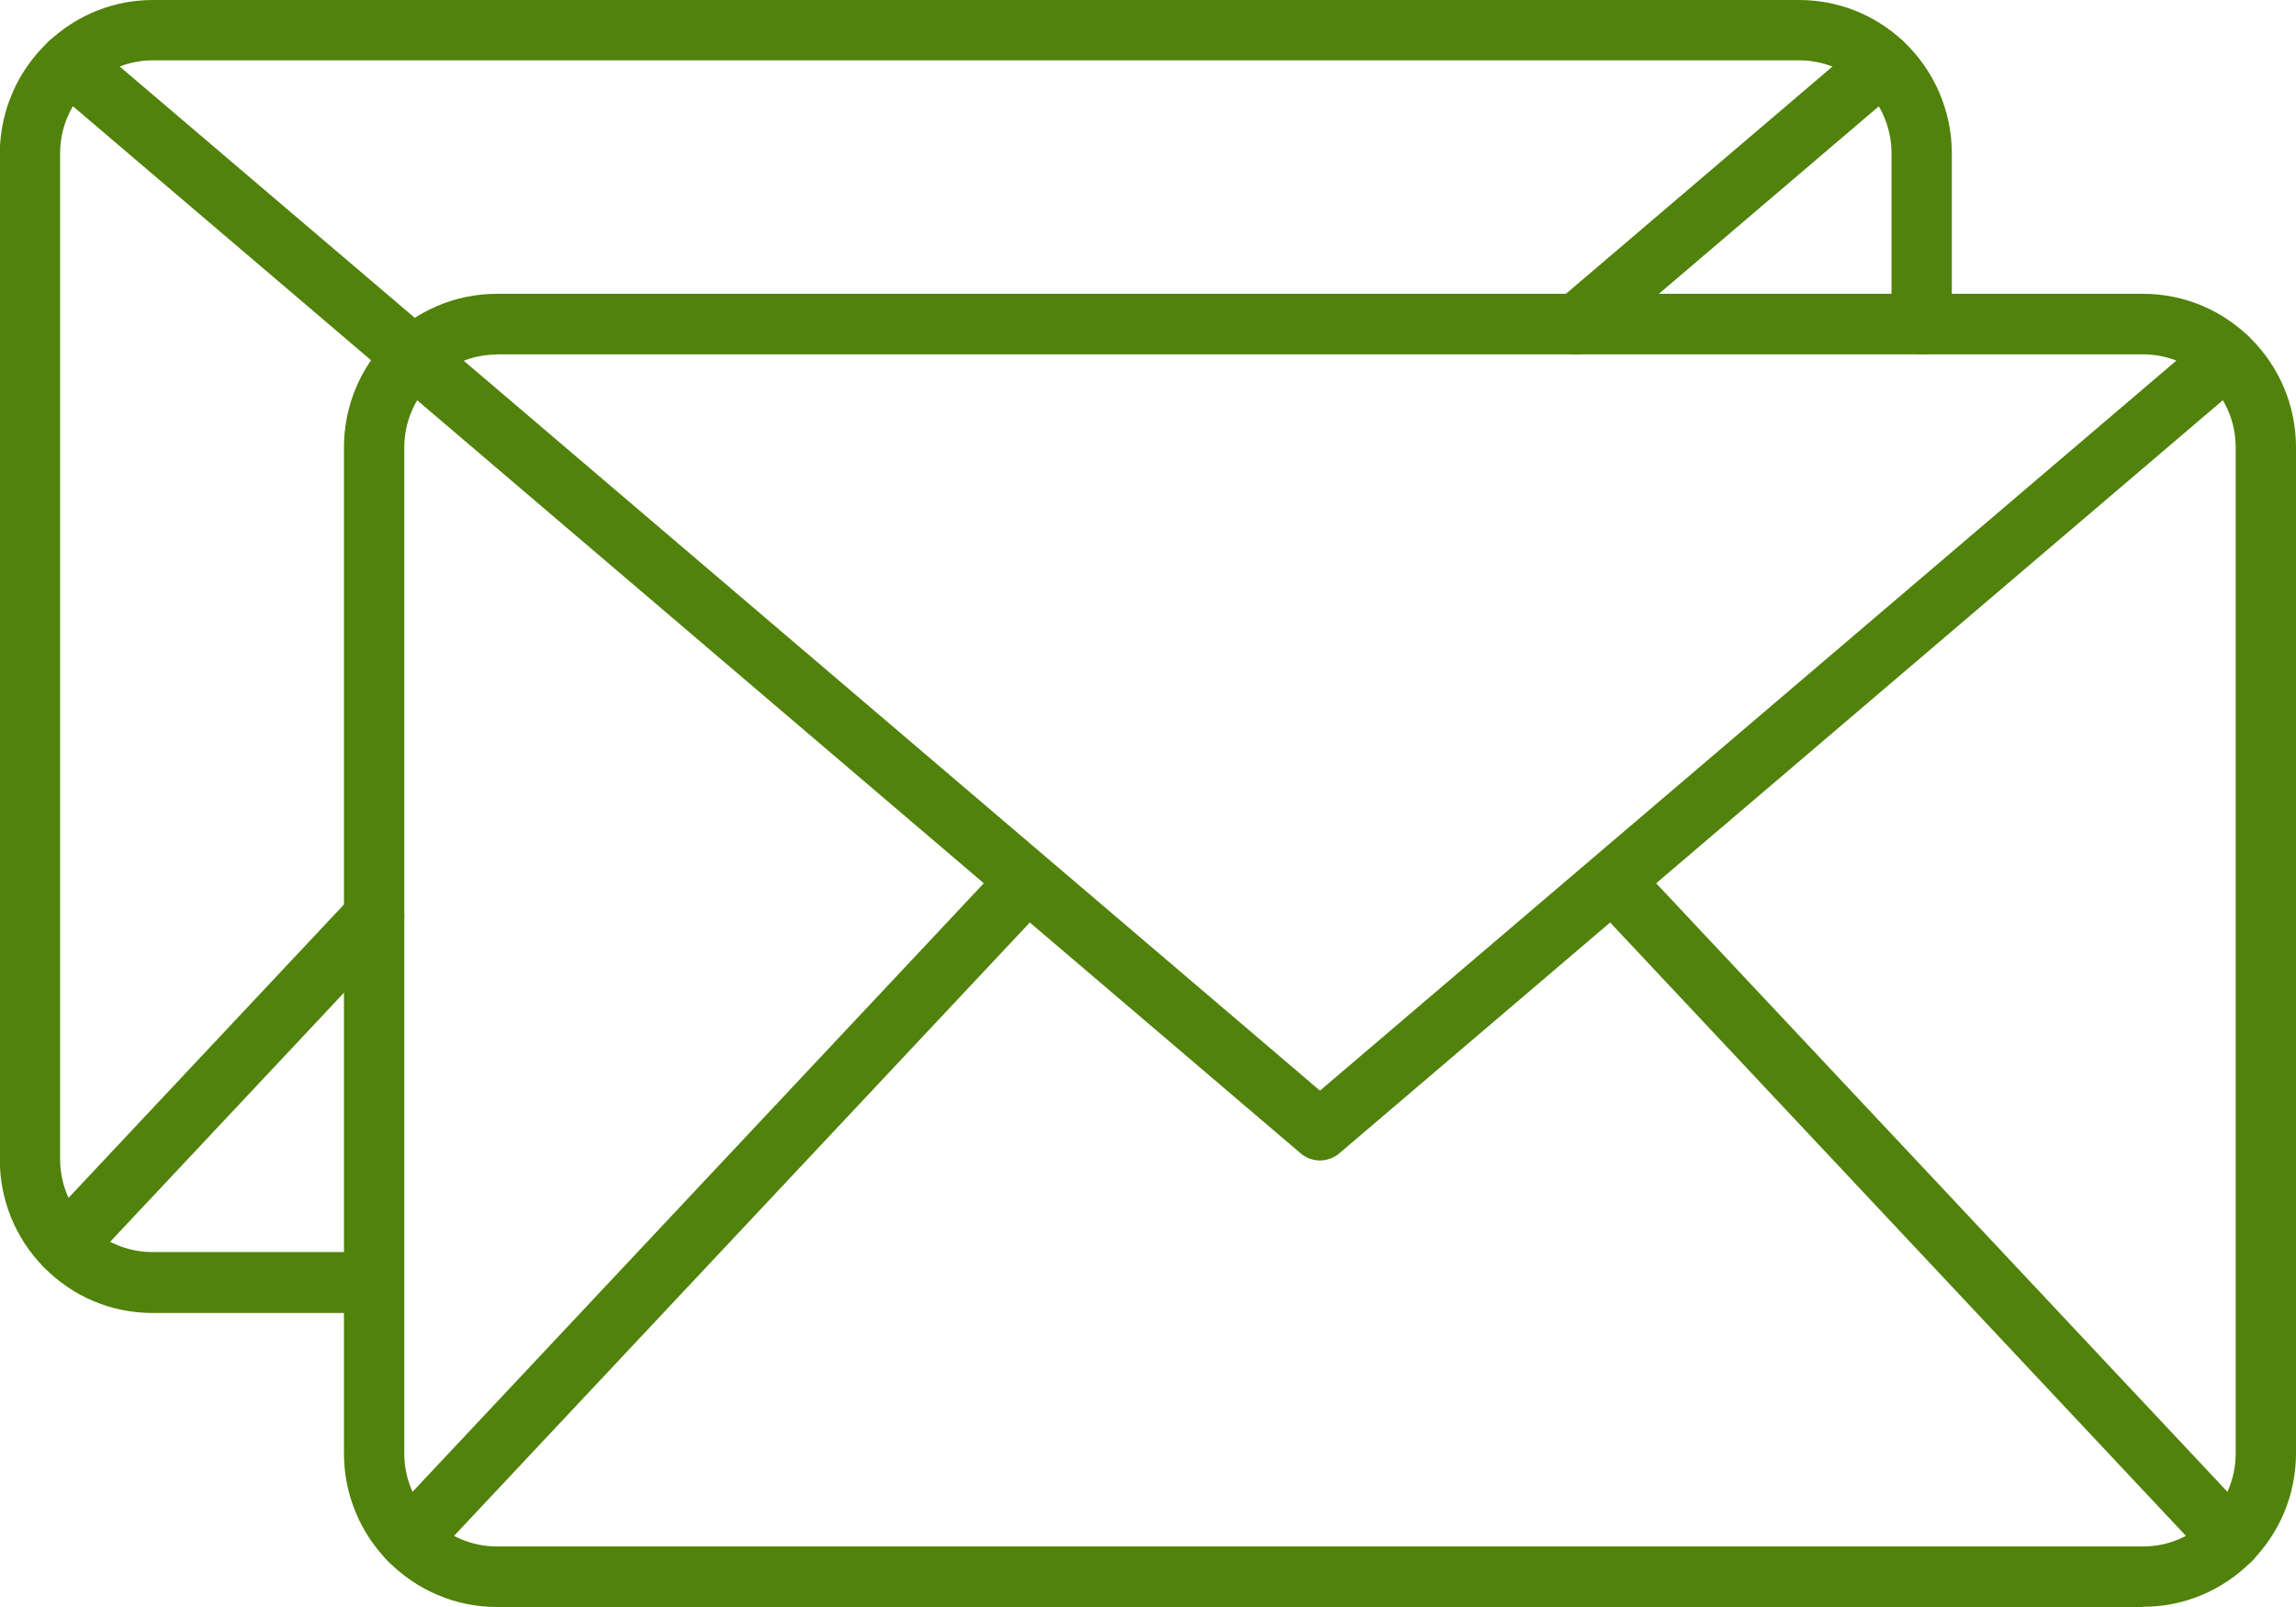 <?xml version="1.0" encoding="utf-8"?><svg xmlns="http://www.w3.org/2000/svg" xmlns:xlink="http://www.w3.org/1999/xlink" fill="none" version="1.1" width="90" height="63" viewBox="0 0 90 63"><defs><clipPath id="master_svg0_0_941"><rect x="0" y="0" width="90" height="63" rx="0"/></clipPath></defs><g clip-path="url(#master_svg0_0_941)"><g><g><path d="M84.003,63C84.003,63,19.48,63,19.48,63C16.178,63,13.483,60.303,13.483,56.98C13.483,56.98,13.483,17.538,13.483,17.538C13.483,14.223,16.17,11.518,19.48,11.518C19.48,11.518,84.003,11.518,84.003,11.518C87.305,11.518,90,14.215,90,17.538C90,17.538,90,56.972,90,56.972C90,60.287,87.313,62.992,84.003,62.992C84.003,62.992,84.003,63,84.003,63ZM19.48,13.899C17.478,13.899,15.847,15.536,15.847,17.546C15.847,17.546,15.847,56.98,15.847,56.98C15.847,58.989,17.478,60.627,19.48,60.627C19.48,60.627,84.003,60.627,84.003,60.627C86.005,60.627,87.636,58.989,87.636,56.98C87.636,56.98,87.636,17.538,87.636,17.538C87.636,15.529,86.005,13.891,84.003,13.891C84.003,13.891,19.48,13.891,19.48,13.891C19.48,13.891,19.48,13.899,19.48,13.899Z" fill="#51820B" fill-opacity="1"/></g><g><path d="M51.741,45.494C51.466,45.494,51.198,45.399,50.977,45.209C50.977,45.209,15.437,14.911,15.437,14.911C14.941,14.484,14.878,13.741,15.303,13.242C15.729,12.744,16.47,12.681,16.966,13.108C16.966,13.108,51.741,42.757,51.741,42.757C51.741,42.757,86.517,13.108,86.517,13.108C87.013,12.681,87.762,12.744,88.18,13.242C88.605,13.741,88.542,14.492,88.046,14.911C88.046,14.911,52.506,45.209,52.506,45.209C52.285,45.399,52.009,45.494,51.741,45.494Z" fill="#51820B" fill-opacity="1"/></g><g><path d="M87.447,61.544C87.132,61.544,86.816,61.418,86.588,61.173C86.588,61.173,63.199,36.254,63.199,36.254C62.75,35.78,62.774,35.028,63.247,34.577C63.719,34.126,64.468,34.15,64.917,34.625C64.917,34.625,88.306,59.543,88.306,59.543C88.755,60.018,88.731,60.769,88.258,61.22C88.03,61.434,87.738,61.544,87.447,61.544Z" fill="#51820B" fill-opacity="1"/></g><g><path d="M16.036,61.544C15.745,61.544,15.453,61.434,15.225,61.22C14.752,60.769,14.728,60.018,15.177,59.543C15.177,59.543,38.566,34.625,38.566,34.625C39.015,34.15,39.764,34.126,40.236,34.577C40.709,35.028,40.733,35.78,40.284,36.254C40.284,36.254,16.895,61.173,16.895,61.173C16.659,61.418,16.351,61.544,16.036,61.544Z" fill="#51820B" fill-opacity="1"/></g></g><g><g><path d="M14.665,51.474C14.665,51.474,5.989,51.474,5.989,51.474C4.366,51.474,2.845,50.834,1.702,49.663C0.599,48.532,-0.008,47.036,-0.008,45.454C-0.008,45.454,-0.008,6.012,-0.008,6.012C-1.8969058962481355e-10,4.335,0.701,2.737,1.923,1.614C3.026,0.577,4.476,0,5.989,0C5.989,0,70.52,0,70.52,0C72.041,0,73.491,0.57,74.602,1.614C75.816,2.745,76.509,4.351,76.509,6.012C76.509,6.012,76.509,12.704,76.509,12.704C76.509,13.361,75.981,13.891,75.327,13.891C74.673,13.891,74.145,13.361,74.145,12.704C74.145,12.704,74.145,6.012,74.145,6.012C74.145,5,73.727,4.034,72.995,3.346C72.317,2.713,71.442,2.365,70.52,2.365C70.52,2.365,5.989,2.365,5.989,2.365C5.075,2.365,4.2,2.713,3.522,3.346C2.782,4.026,2.356,4.992,2.356,6.004C2.356,6.004,2.356,45.438,2.356,45.438C2.356,46.396,2.727,47.305,3.388,47.986C4.082,48.698,4.996,49.085,5.981,49.085C5.981,49.085,14.649,49.085,14.649,49.085C15.303,49.085,15.831,49.615,15.831,50.272C15.831,50.928,15.303,51.458,14.649,51.458C14.649,51.458,14.665,51.474,14.665,51.474Z" fill="#51820B" fill-opacity="1"/></g><g><path d="M61.805,13.899C61.474,13.899,61.135,13.757,60.906,13.48C60.481,12.981,60.544,12.23,61.04,11.811C61.04,11.811,73.034,1.582,73.034,1.582C73.53,1.155,74.279,1.218,74.697,1.717C75.122,2.215,75.059,2.966,74.563,3.386C74.563,3.386,62.569,13.614,62.569,13.614C62.348,13.804,62.072,13.899,61.805,13.899Z" fill="#51820B" fill-opacity="1"/></g><g><path d="M16.217,15.18C15.95,15.18,15.674,15.086,15.453,14.896C15.453,14.896,1.954,3.394,1.954,3.394C1.954,3.394,1.907,3.354,1.883,3.33C1.418,2.864,1.418,2.112,1.883,1.645C2.333,1.194,3.05,1.179,3.515,1.606C3.515,1.606,16.99,13.084,16.99,13.084C17.486,13.511,17.549,14.255,17.124,14.753C16.887,15.03,16.556,15.173,16.225,15.173C16.225,15.173,16.217,15.18,16.217,15.18Z" fill="#51820B" fill-opacity="1"/></g><g><path d="M2.553,50.019C2.262,50.019,1.97,49.908,1.742,49.694C1.269,49.243,1.245,48.492,1.694,48.017C1.694,48.017,13.806,35.115,13.806,35.115C14.255,34.641,15.004,34.617,15.477,35.068C15.95,35.519,15.973,36.27,15.524,36.745C15.524,36.745,3.412,49.647,3.412,49.647C3.176,49.892,2.868,50.019,2.553,50.019Z" fill="#51820B" fill-opacity="1"/></g></g></g></svg>